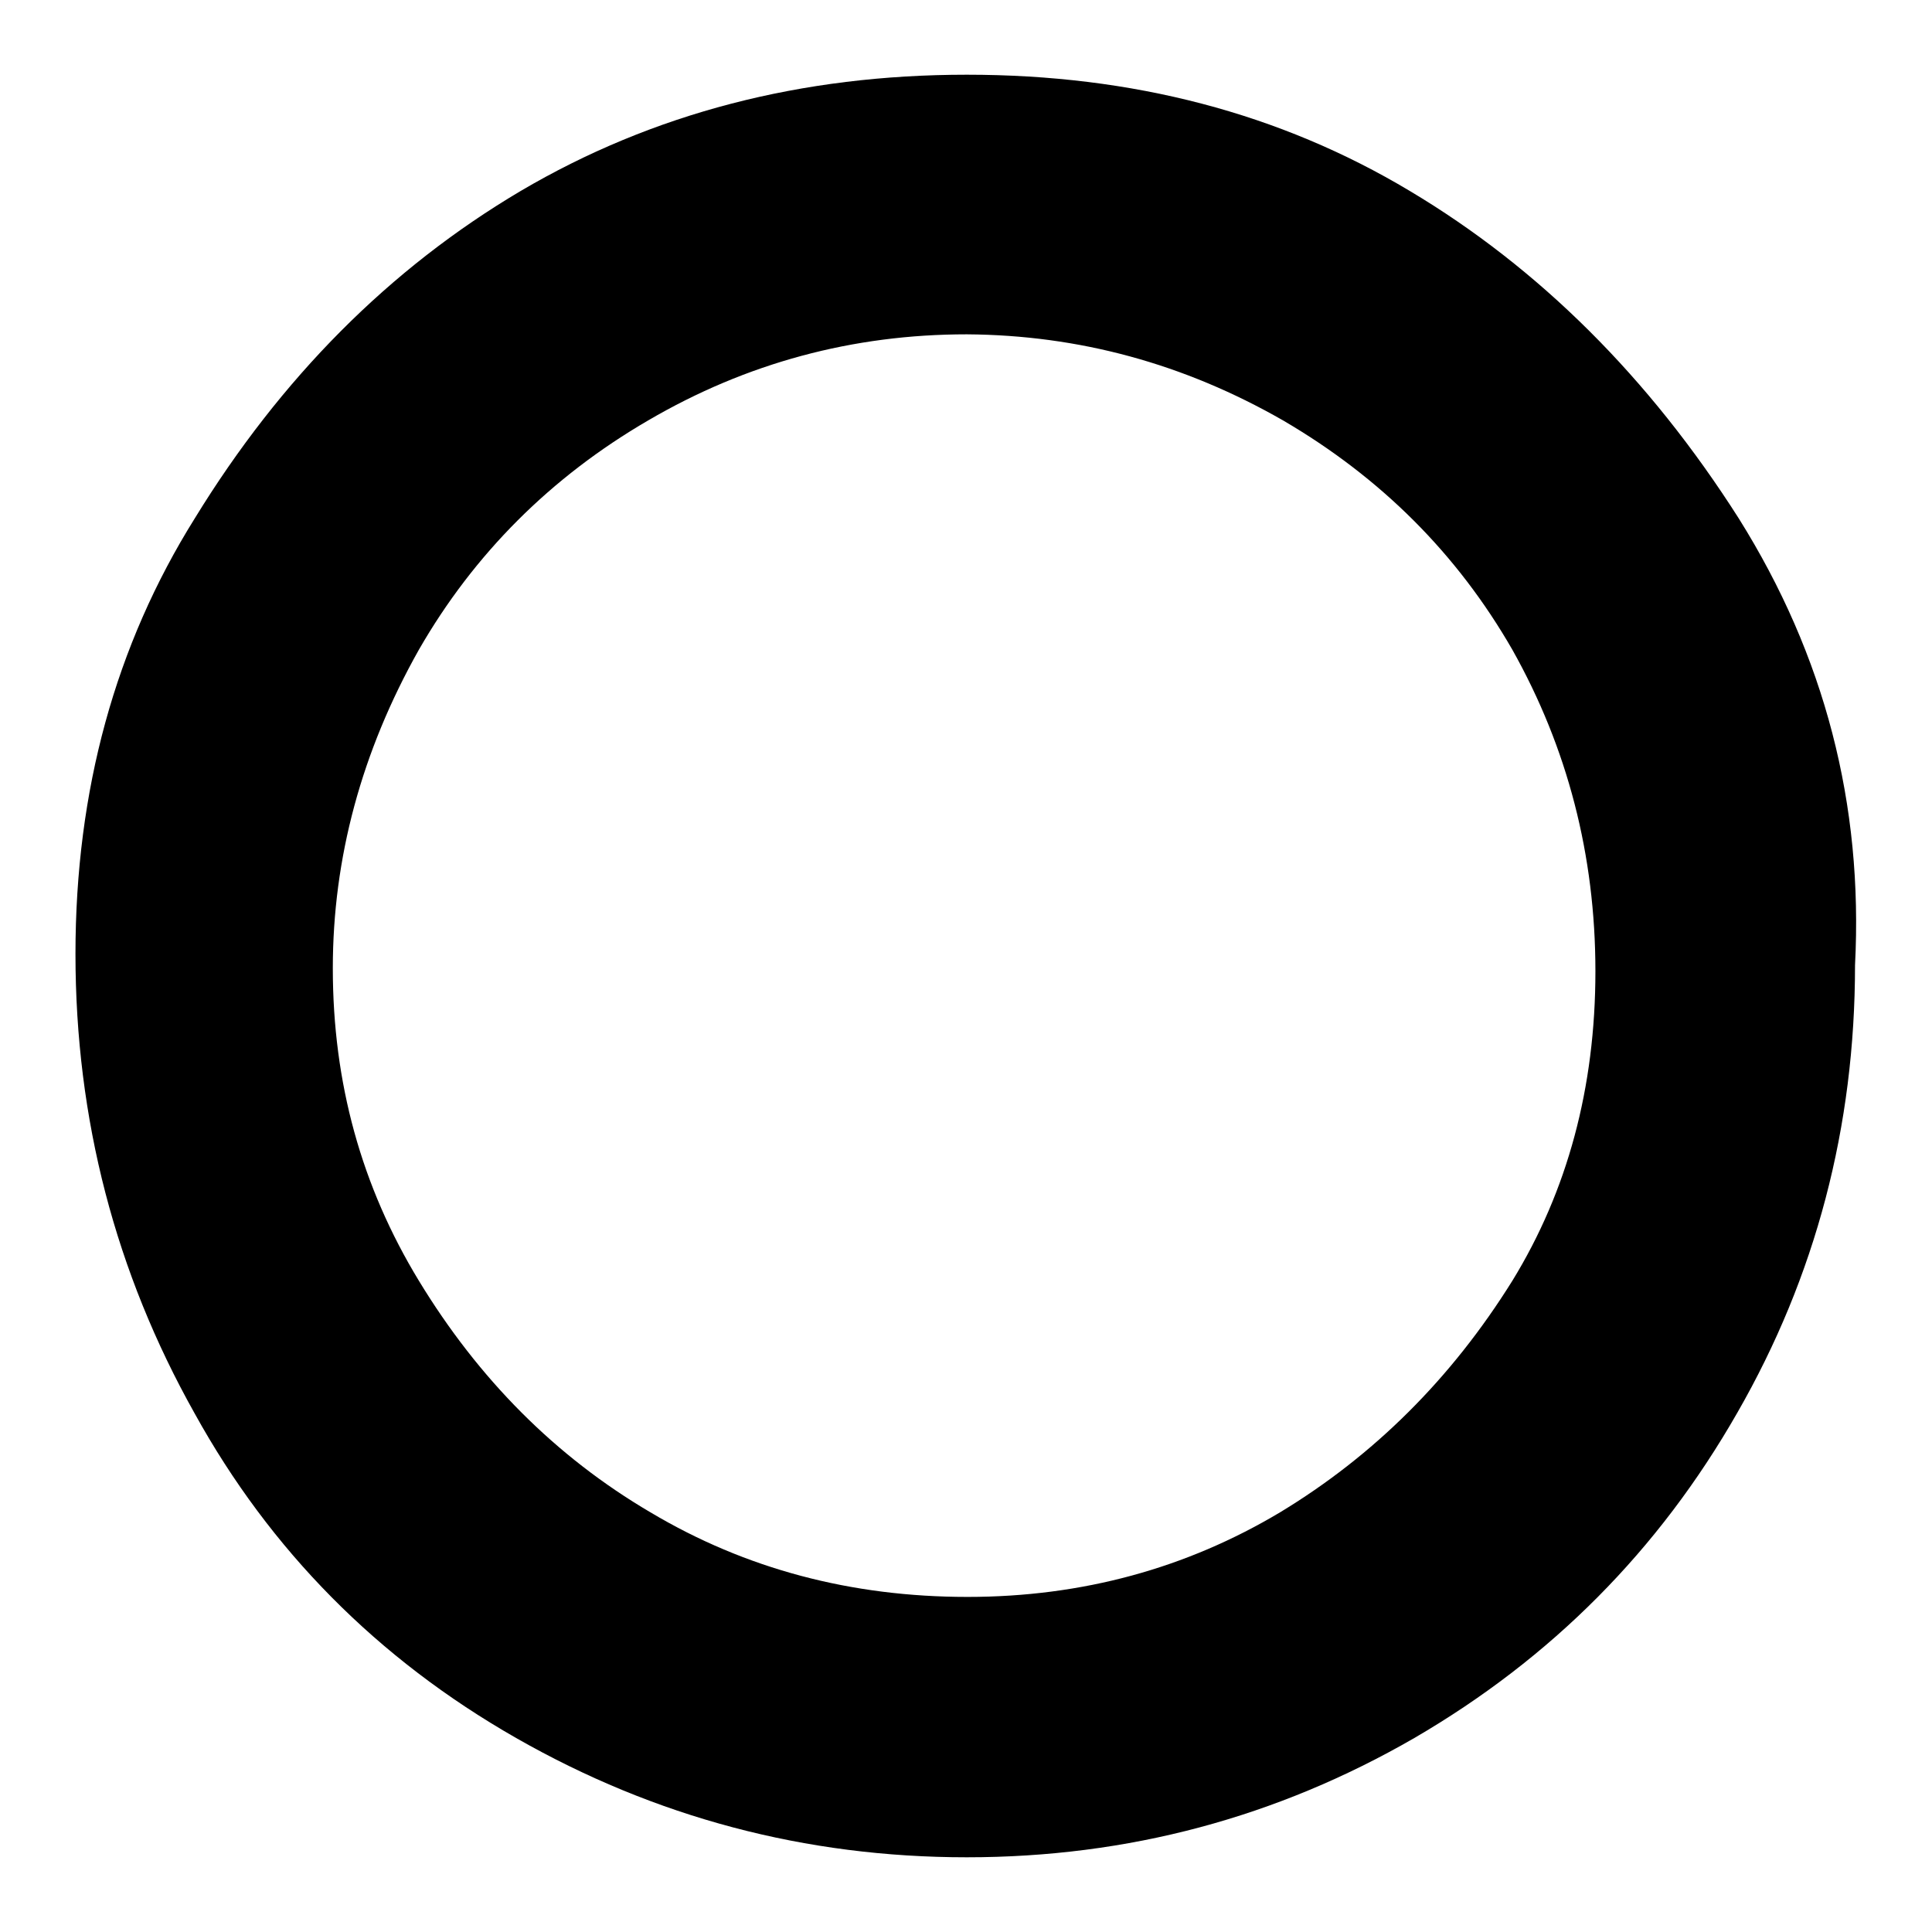 <?xml version="1.0" encoding="utf-8"?>
<!-- Svg Vector Icons : http://www.onlinewebfonts.com/icon -->
<!DOCTYPE svg PUBLIC "-//W3C//DTD SVG 1.1//EN" "http://www.w3.org/Graphics/SVG/1.1/DTD/svg11.dtd">
<svg version="1.1" xmlns="http://www.w3.org/2000/svg" xmlns:xlink="http://www.w3.org/1999/xlink" x="0px" y="0px" viewBox="0 0 256 256" enable-background="new 0 0 256 256" xml:space="preserve">
<g><g><path fill="#000000" d="M170,55.7c13,7.6,23.1,17.7,30.4,30.4c7.3,13,11,27.2,11,42.6c0,15.4-3.7,29.1-11,41c-8.1,13-18.4,23.2-30.8,30.7c-12.4,7.4-26.2,11.2-41.4,11.2c-15.4,0-29.4-3.7-42-11.2c-12.6-7.4-22.8-17.7-30.7-30.7c-7.6-12.5-11.4-26.2-11.4-41.4c0-14.6,3.8-28.7,11.4-42.2c7.3-12.7,17.5-22.9,30.4-30.4c13-7.6,27.1-11.4,42.2-11.4C143,44.4,156.9,48.2,170,55.7z M230.4,68.7c-11.9-18.7-26.5-33.2-43.6-43.4C169.6,15,150.1,9.9,128.1,9.9C106.2,9.9,86.5,15,69,25.3C51.6,35.6,37.2,50.1,25.8,68.7C15.3,85.5,10,104.7,10,126.4c0,21.9,5.3,42.2,15.8,60.9c10,18.1,24.2,32.5,42.6,43c18.4,10.5,38.3,15.8,59.7,15.8c21.4,0,41.1-5.3,59.3-15.8c18.2-10.6,32.4-24.9,42.8-43.1c10.4-18.1,15.6-37.9,15.6-59.3C246.9,106.6,241.8,86.9,230.4,68.7z"/></g></g>
</svg>